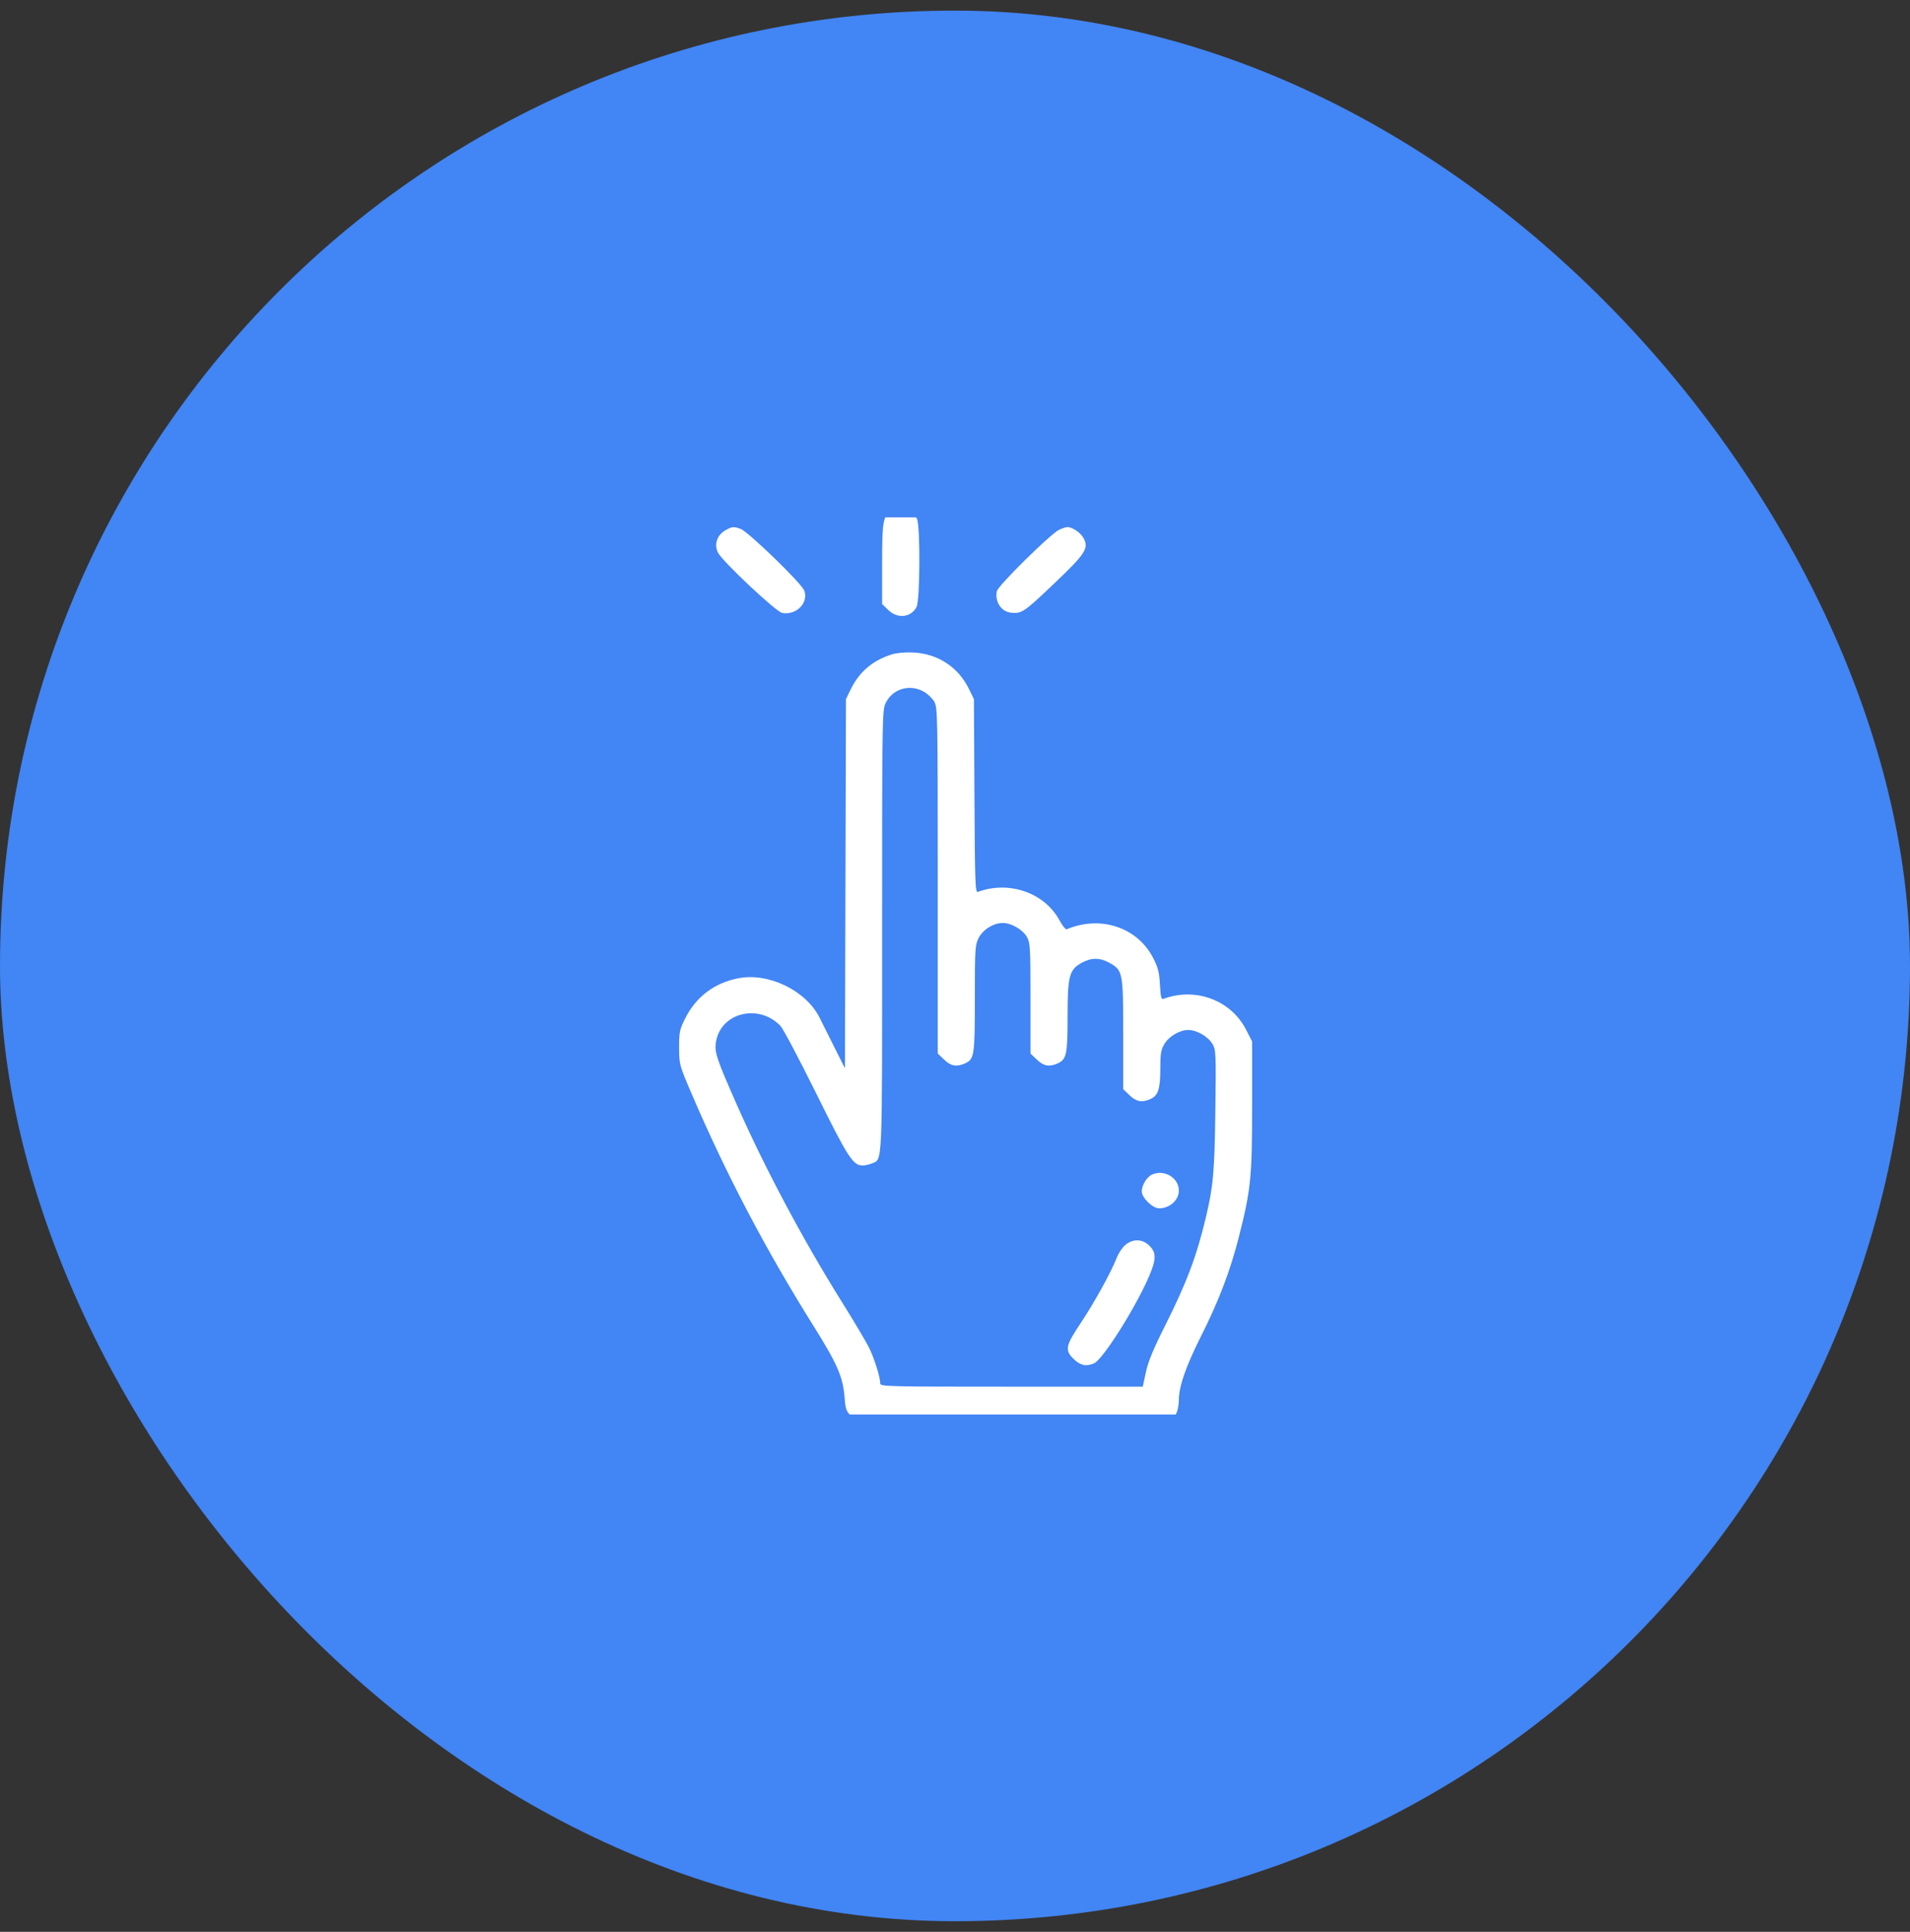 <svg width="90" height="91" viewBox="0 0 90 91" fill="none" xmlns="http://www.w3.org/2000/svg">
<rect x="0" y="0" width="90" height="91" fill="#333333" stroke="none"/>
<rect y="0.5" width="90" height="90" rx="45" fill="#4285F4"/>
<g clip-path="url(#clip0_2009_10853)">
<path fill-rule="evenodd" clip-rule="evenodd" d="M42.039 24.082C41.608 24.283 41.566 24.504 41.566 26.549V28.455L41.863 28.741C42.299 29.16 42.922 29.091 43.189 28.594C43.353 28.289 43.37 24.785 43.209 24.445C43.026 24.059 42.463 23.884 42.039 24.082ZM34.169 24.988C33.782 25.214 33.642 25.647 33.831 26.03C34.032 26.438 36.57 28.823 36.858 28.874C37.517 28.992 38.101 28.408 37.903 27.829C37.788 27.495 35.261 25.044 34.897 24.914C34.562 24.794 34.486 24.802 34.169 24.988ZM49.899 24.96C49.499 25.15 47.019 27.596 46.97 27.85C46.873 28.349 47.184 28.818 47.639 28.861C48.147 28.909 48.243 28.845 49.618 27.539C51.156 26.079 51.318 25.832 51.056 25.345C50.919 25.09 50.523 24.824 50.287 24.828C50.225 24.829 50.05 24.888 49.899 24.96ZM42.028 30.824C41.125 31.107 40.49 31.645 40.089 32.467L39.862 32.933L39.838 41.628L39.814 50.323L39.329 49.357C39.062 48.826 38.744 48.191 38.623 47.946C37.992 46.67 36.238 45.811 34.81 46.078C33.665 46.293 32.785 46.959 32.273 47.998C32.022 48.508 31.997 48.632 32 49.357C32.004 50.146 32.011 50.172 32.58 51.5C34.214 55.312 36.069 58.846 38.339 62.469C39.459 64.258 39.721 64.861 39.797 65.824C39.841 66.392 39.874 66.481 40.129 66.727L40.412 67H47.635C55.478 67 55.219 67.015 55.444 66.54C55.501 66.419 55.548 66.158 55.548 65.959C55.548 65.313 55.871 64.38 56.581 62.967C57.431 61.28 57.967 59.875 58.377 58.263C58.942 56.04 59 55.465 59 52.086L59 49.06L58.715 48.504C58.004 47.114 56.341 46.492 54.828 47.05C54.719 47.09 54.69 46.976 54.658 46.388C54.626 45.805 54.569 45.579 54.34 45.132C53.596 43.68 51.86 43.102 50.261 43.775C50.213 43.796 50.061 43.605 49.923 43.351C49.218 42.053 47.548 41.471 46.081 42.013C45.954 42.059 45.939 41.638 45.916 37.499L45.892 32.933L45.661 32.461C45.154 31.421 44.189 30.789 43.027 30.737C42.647 30.719 42.25 30.754 42.028 30.824ZM43.523 32.577C43.71 32.681 43.936 32.897 44.026 33.058C44.18 33.337 44.188 33.725 44.188 41.488V49.626L44.485 49.912C44.803 50.218 45.067 50.268 45.457 50.097C45.912 49.898 45.935 49.747 45.935 47.036C45.935 44.709 45.947 44.514 46.11 44.191C46.313 43.787 46.814 43.476 47.258 43.478C47.663 43.48 48.201 43.796 48.395 44.147C48.543 44.414 48.557 44.669 48.557 47.033V49.626L48.854 49.912C49.172 50.218 49.437 50.268 49.827 50.097C50.256 49.909 50.305 49.681 50.305 47.876C50.305 45.956 50.382 45.671 50.994 45.34C51.425 45.107 51.83 45.109 52.262 45.347C52.911 45.705 52.926 45.782 52.926 48.713V51.306L53.224 51.592C53.541 51.898 53.806 51.948 54.196 51.777C54.571 51.613 54.674 51.308 54.674 50.36C54.674 49.646 54.705 49.455 54.859 49.19C55.078 48.816 55.585 48.517 55.997 48.519C56.401 48.521 56.938 48.836 57.139 49.189C57.296 49.467 57.304 49.647 57.268 52.34C57.23 55.224 57.169 55.893 56.811 57.388C56.377 59.203 55.908 60.441 54.886 62.475C54.344 63.553 54.101 64.142 53.995 64.638L53.848 65.32H47.663C41.779 65.32 41.478 65.312 41.478 65.169C41.478 64.885 41.209 64.017 40.965 63.512C40.83 63.234 40.247 62.251 39.669 61.328C37.846 58.418 36.031 55.009 34.711 52.018C33.766 49.879 33.661 49.564 33.735 49.091C33.953 47.706 35.738 47.253 36.772 48.321C36.899 48.452 37.657 49.883 38.457 51.5C39.95 54.52 40.195 54.902 40.645 54.902C40.763 54.902 40.962 54.857 41.088 54.802C41.59 54.582 41.566 55.141 41.566 43.843C41.566 33.634 41.569 33.442 41.74 33.102C42.071 32.445 42.861 32.212 43.523 32.577ZM54.274 55.334C54.036 55.446 53.8 55.836 53.8 56.121C53.8 56.419 54.312 56.919 54.618 56.919C55.116 56.919 55.548 56.532 55.548 56.087C55.548 55.475 54.853 55.064 54.274 55.334ZM53.034 58.638C52.893 58.751 52.708 59.025 52.622 59.247C52.359 59.925 51.563 61.365 50.918 62.332C50.201 63.407 50.164 63.605 50.602 64.026C50.916 64.328 51.185 64.382 51.557 64.219C51.968 64.039 53.519 61.581 54.148 60.114C54.489 59.321 54.491 58.997 54.157 58.676C53.827 58.359 53.396 58.344 53.034 58.638Z" fill="white"/>
</g>
<defs>
<clipPath id="clip0_2009_10853">
<rect width="42.26" height="42.26" fill="white" transform="translate(23.867 24.37)"/>
</clipPath>
</defs>
</svg>
